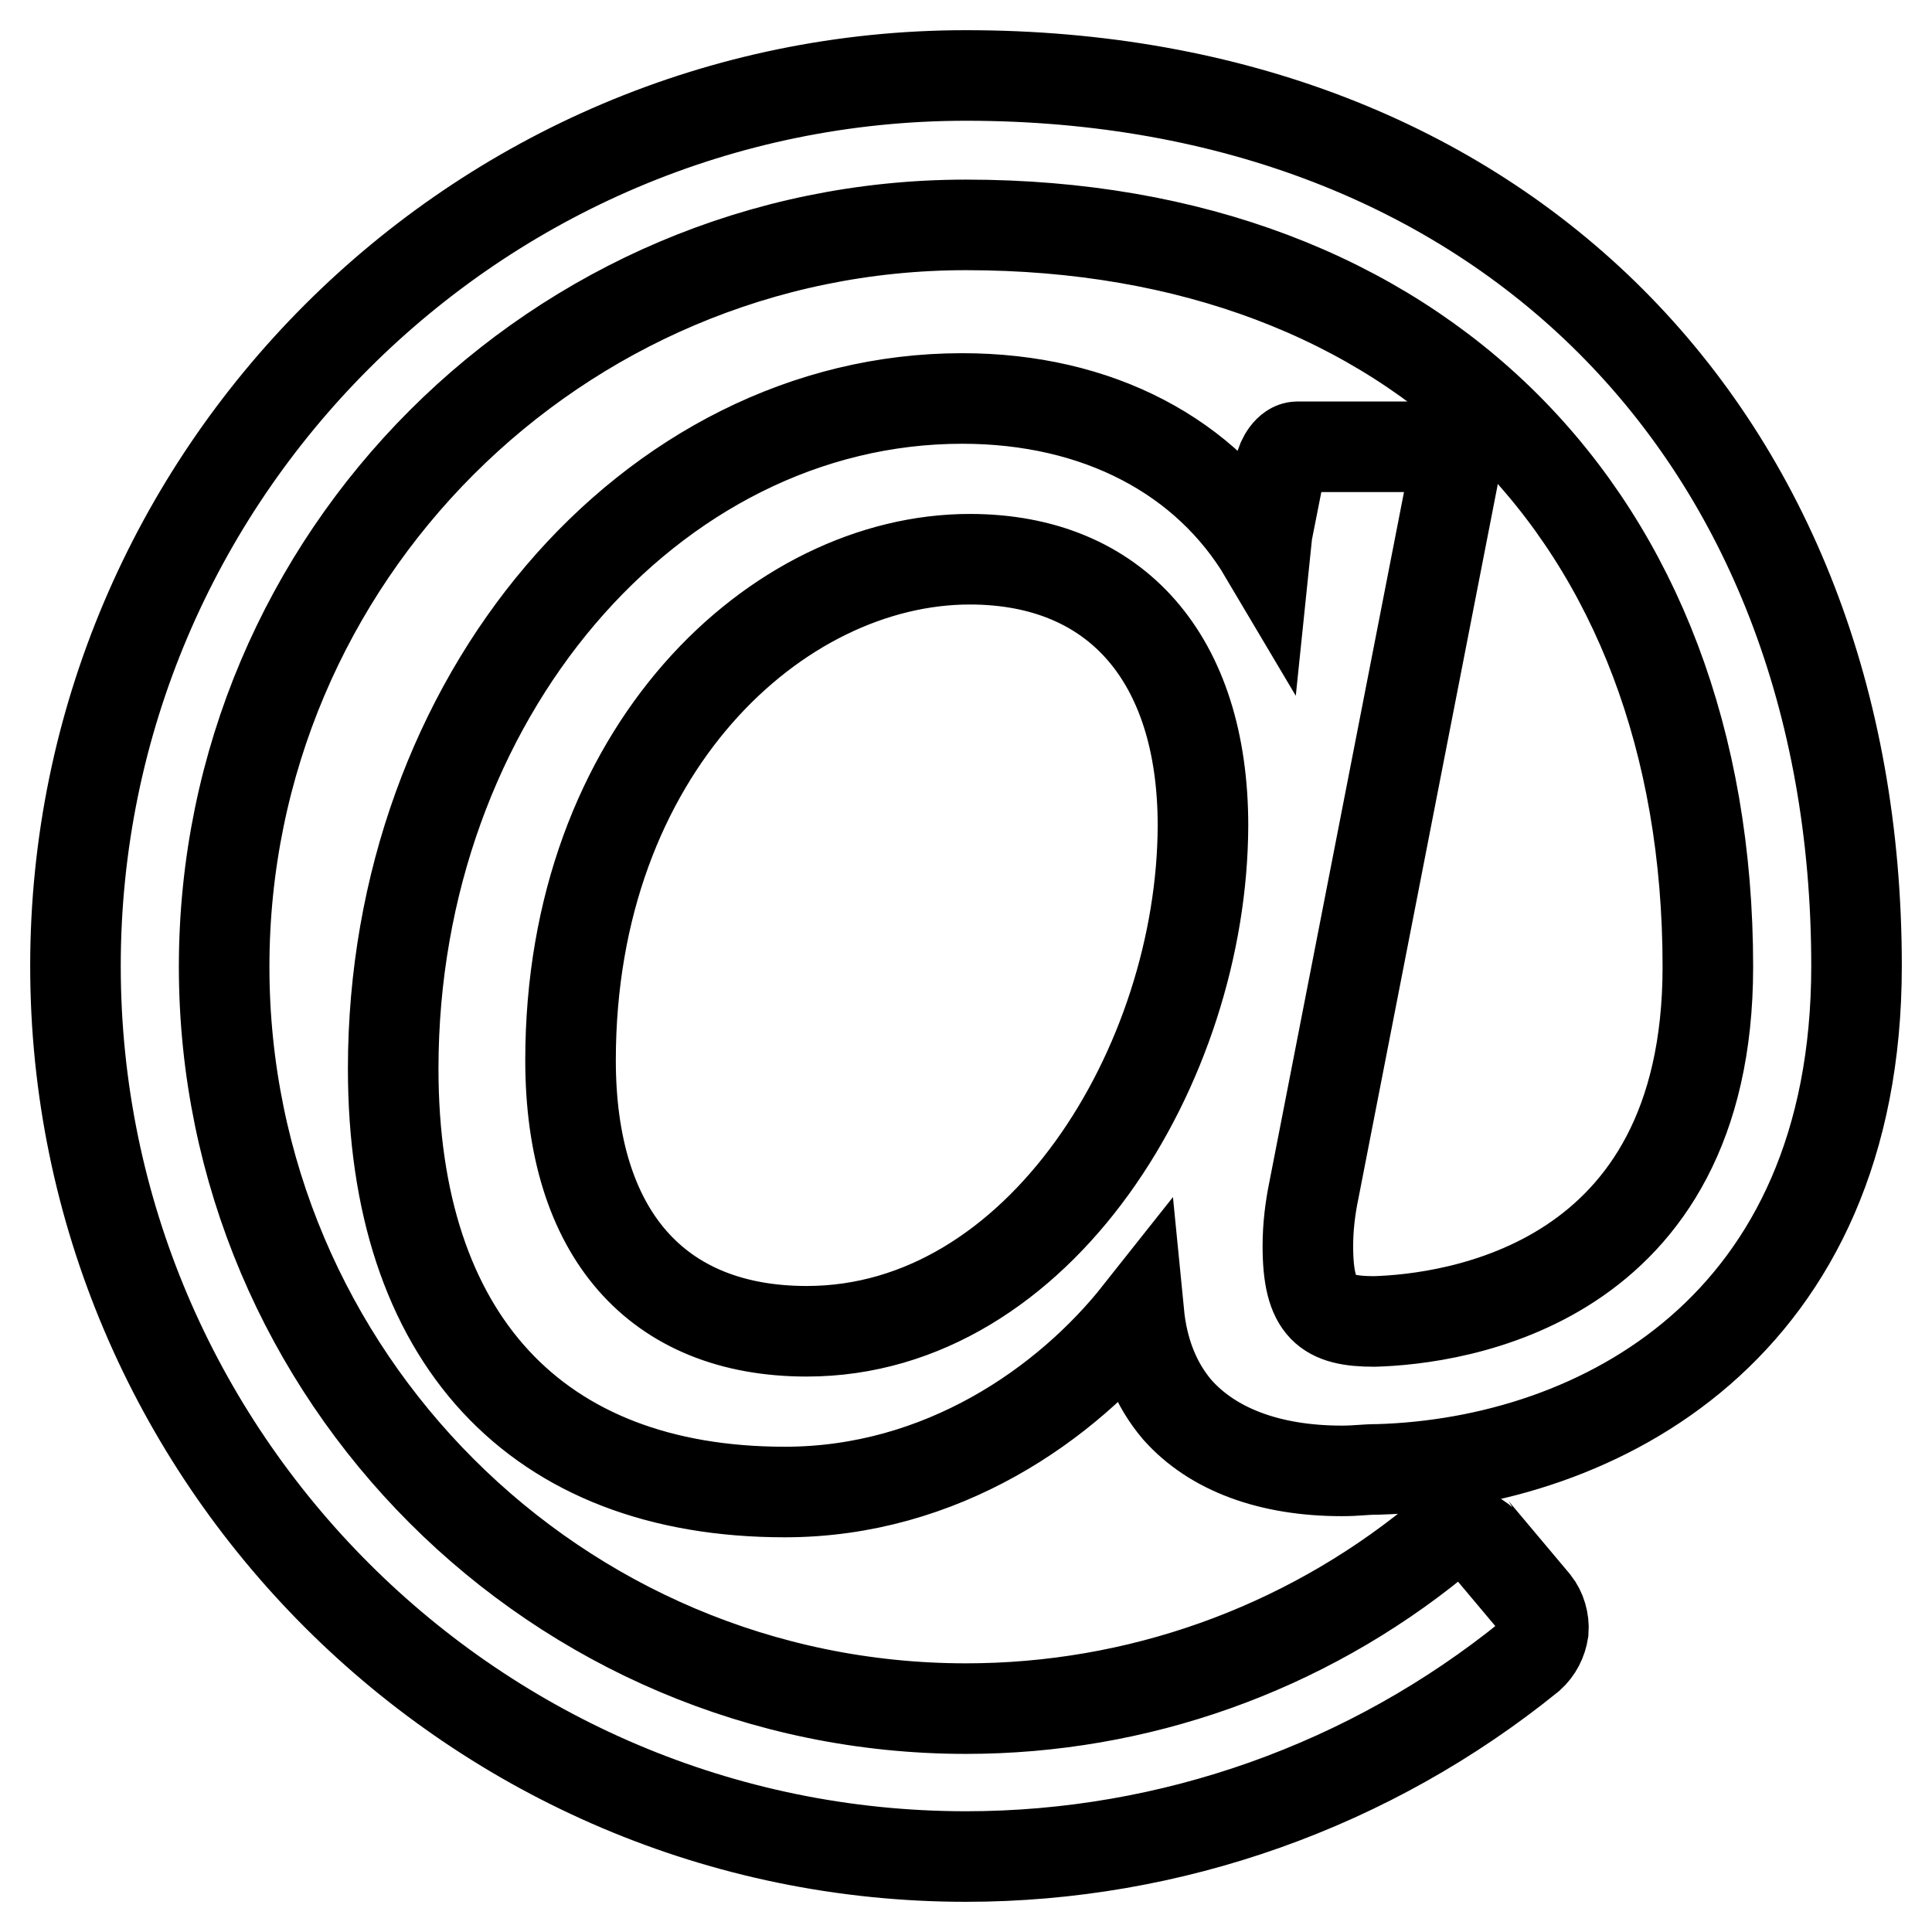 <?xml version="1.0" encoding="utf-8"?>
<!-- Svg Vector Icons : http://www.onlinewebfonts.com/icon -->
<!DOCTYPE svg PUBLIC "-//W3C//DTD SVG 1.1//EN" "http://www.w3.org/Graphics/SVG/1.1/DTD/svg11.dtd">
<svg version="1.1" xmlns="http://www.w3.org/2000/svg" xmlns:xlink="http://www.w3.org/1999/xlink" x="0px" y="0px" viewBox="0 0 256 256" enable-background="new 0 0 256 256" xml:space="preserve">
<g> <path stroke-width="12" fill-opacity="0" stroke="#000000"  d="M159.4,109.4c0-22.1-11.5-35.3-30.9-35.3c-25.5,0-52.9,25.3-52.9,66.4c0,22.9,11.4,35.9,31.3,35.9 C137.8,176.4,159.3,141,159.4,109.4L159.4,109.4z M246,128c0,47.8-34.1,65.8-63.3,66.7c-2,0-2.8,0.2-4.9,0.2 c-9.5,0-17.1-2.8-21.8-8.1c-2.9-3.4-4.6-7.7-5.1-12.8c-9.5,12-26.1,23.7-46.9,23.7c-33,0-51.9-20.4-51.9-56.1 c0-49,34-88.8,75.4-88.8c18,0,32.4,7.7,40.1,20.7l0.3-2.9l1.7-8.6c0.2-1.2,1.2-2.8,2.3-2.8h18.1c0.8,0,1.5,1.1,2,1.7 c0.5,0.5,0.6,1.7,0.5,2.5l-18.4,94.3c-0.5,2.4-0.8,4.9-0.8,7.4c0,8.3,2.5,10,8.8,10c10.4-0.3,44.2-4.6,44.2-47 c0-59.8-38.6-98.3-98.3-98.3c-54.2,0-98.3,44.1-98.3,98.3c0,54.2,44.1,98.3,98.3,98.3c22.7,0,44.6-7.8,62.2-22.1 c2-1.8,5-1.6,6.7,0.4c0.1,0.1,0.1,0.2,0.2,0.2l6.3,7.5c0.8,1,1.2,2.4,1.1,3.7c-0.2,1.3-0.8,2.5-1.8,3.4 C181.6,236.6,155.2,246,128,246c-65,0-118-53-118-118S63,10,128,10C198.5,10,246,57.5,246,128L246,128z"/></g>
</svg>